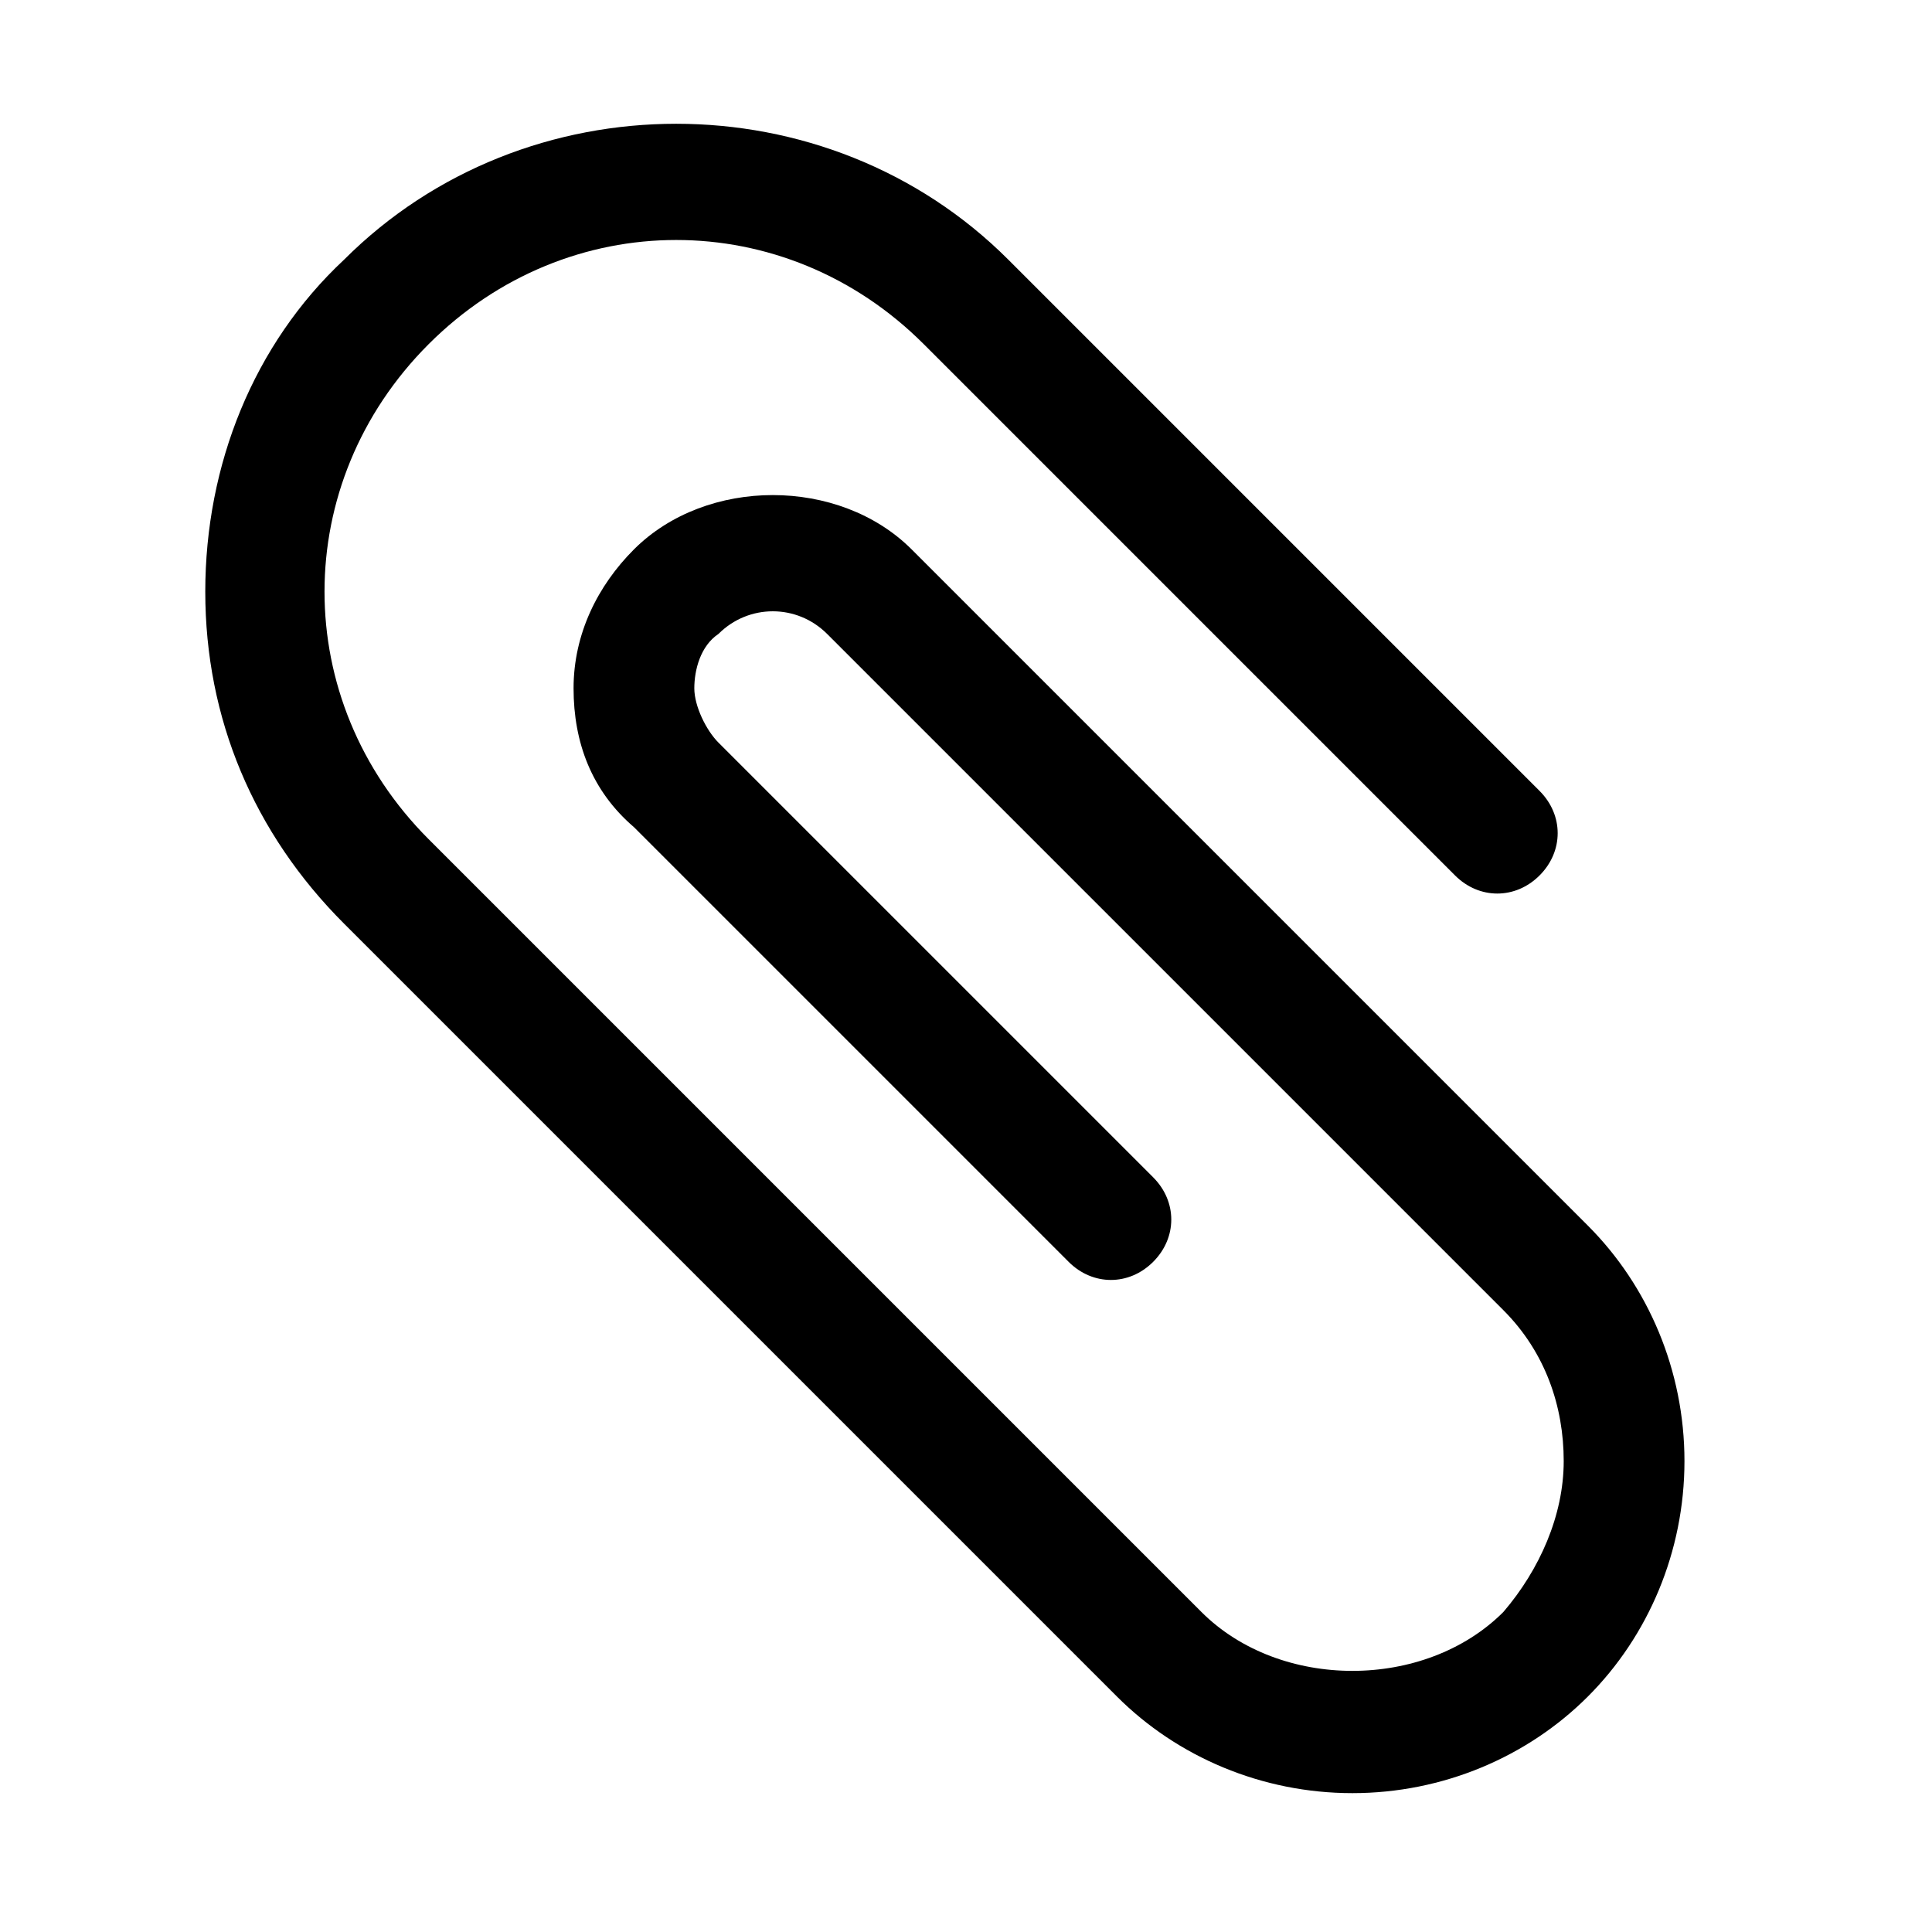 <?xml version="1.0" encoding="utf-8"?>

<!-- Скачано с сайта svg4.ru / Downloaded from svg4.ru -->
<svg fill="#000000" height="800px" width="800px" version="1.1" id="Icons" xmlns="http://www.w3.org/2000/svg" xmlns:xlink="http://www.w3.org/1999/xlink" 
	 viewBox="0 0 32 32" xml:space="preserve">
<path d="M26.3,20.3L15.1,9.1c-1.2-1.2-3.4-1.2-4.6,0c-0.6,0.6-1,1.4-1,2.3c0,0.9,0.3,1.7,1,2.3l7.2,7.2c0.4,0.4,1,0.4,1.4,0
	s0.4-1,0-1.4l-7.2-7.2c-0.2-0.2-0.4-0.6-0.4-0.9c0-0.3,0.1-0.7,0.4-0.9c0.5-0.5,1.3-0.5,1.8,0l11.2,11.2c0.7,0.7,1,1.6,1,2.5
	c0,0.9-0.4,1.8-1,2.5c-1.3,1.3-3.7,1.3-5,0L7.1,13.9c-2.3-2.3-2.3-5.9,0-8.2c2.3-2.3,5.9-2.3,8.2,0l8.8,8.8c0.4,0.4,1,0.4,1.4,0
	s0.4-1,0-1.4l-8.8-8.8c-3-3-8-3-11,0C4.2,5.7,3.4,7.7,3.4,9.8c0,2.1,0.8,4,2.3,5.5l12.8,12.8c1,1,2.4,1.6,3.9,1.6
	c1.5,0,2.9-0.6,3.9-1.6s1.6-2.4,1.6-3.9S27.3,21.3,26.3,20.3z"/>
</svg>